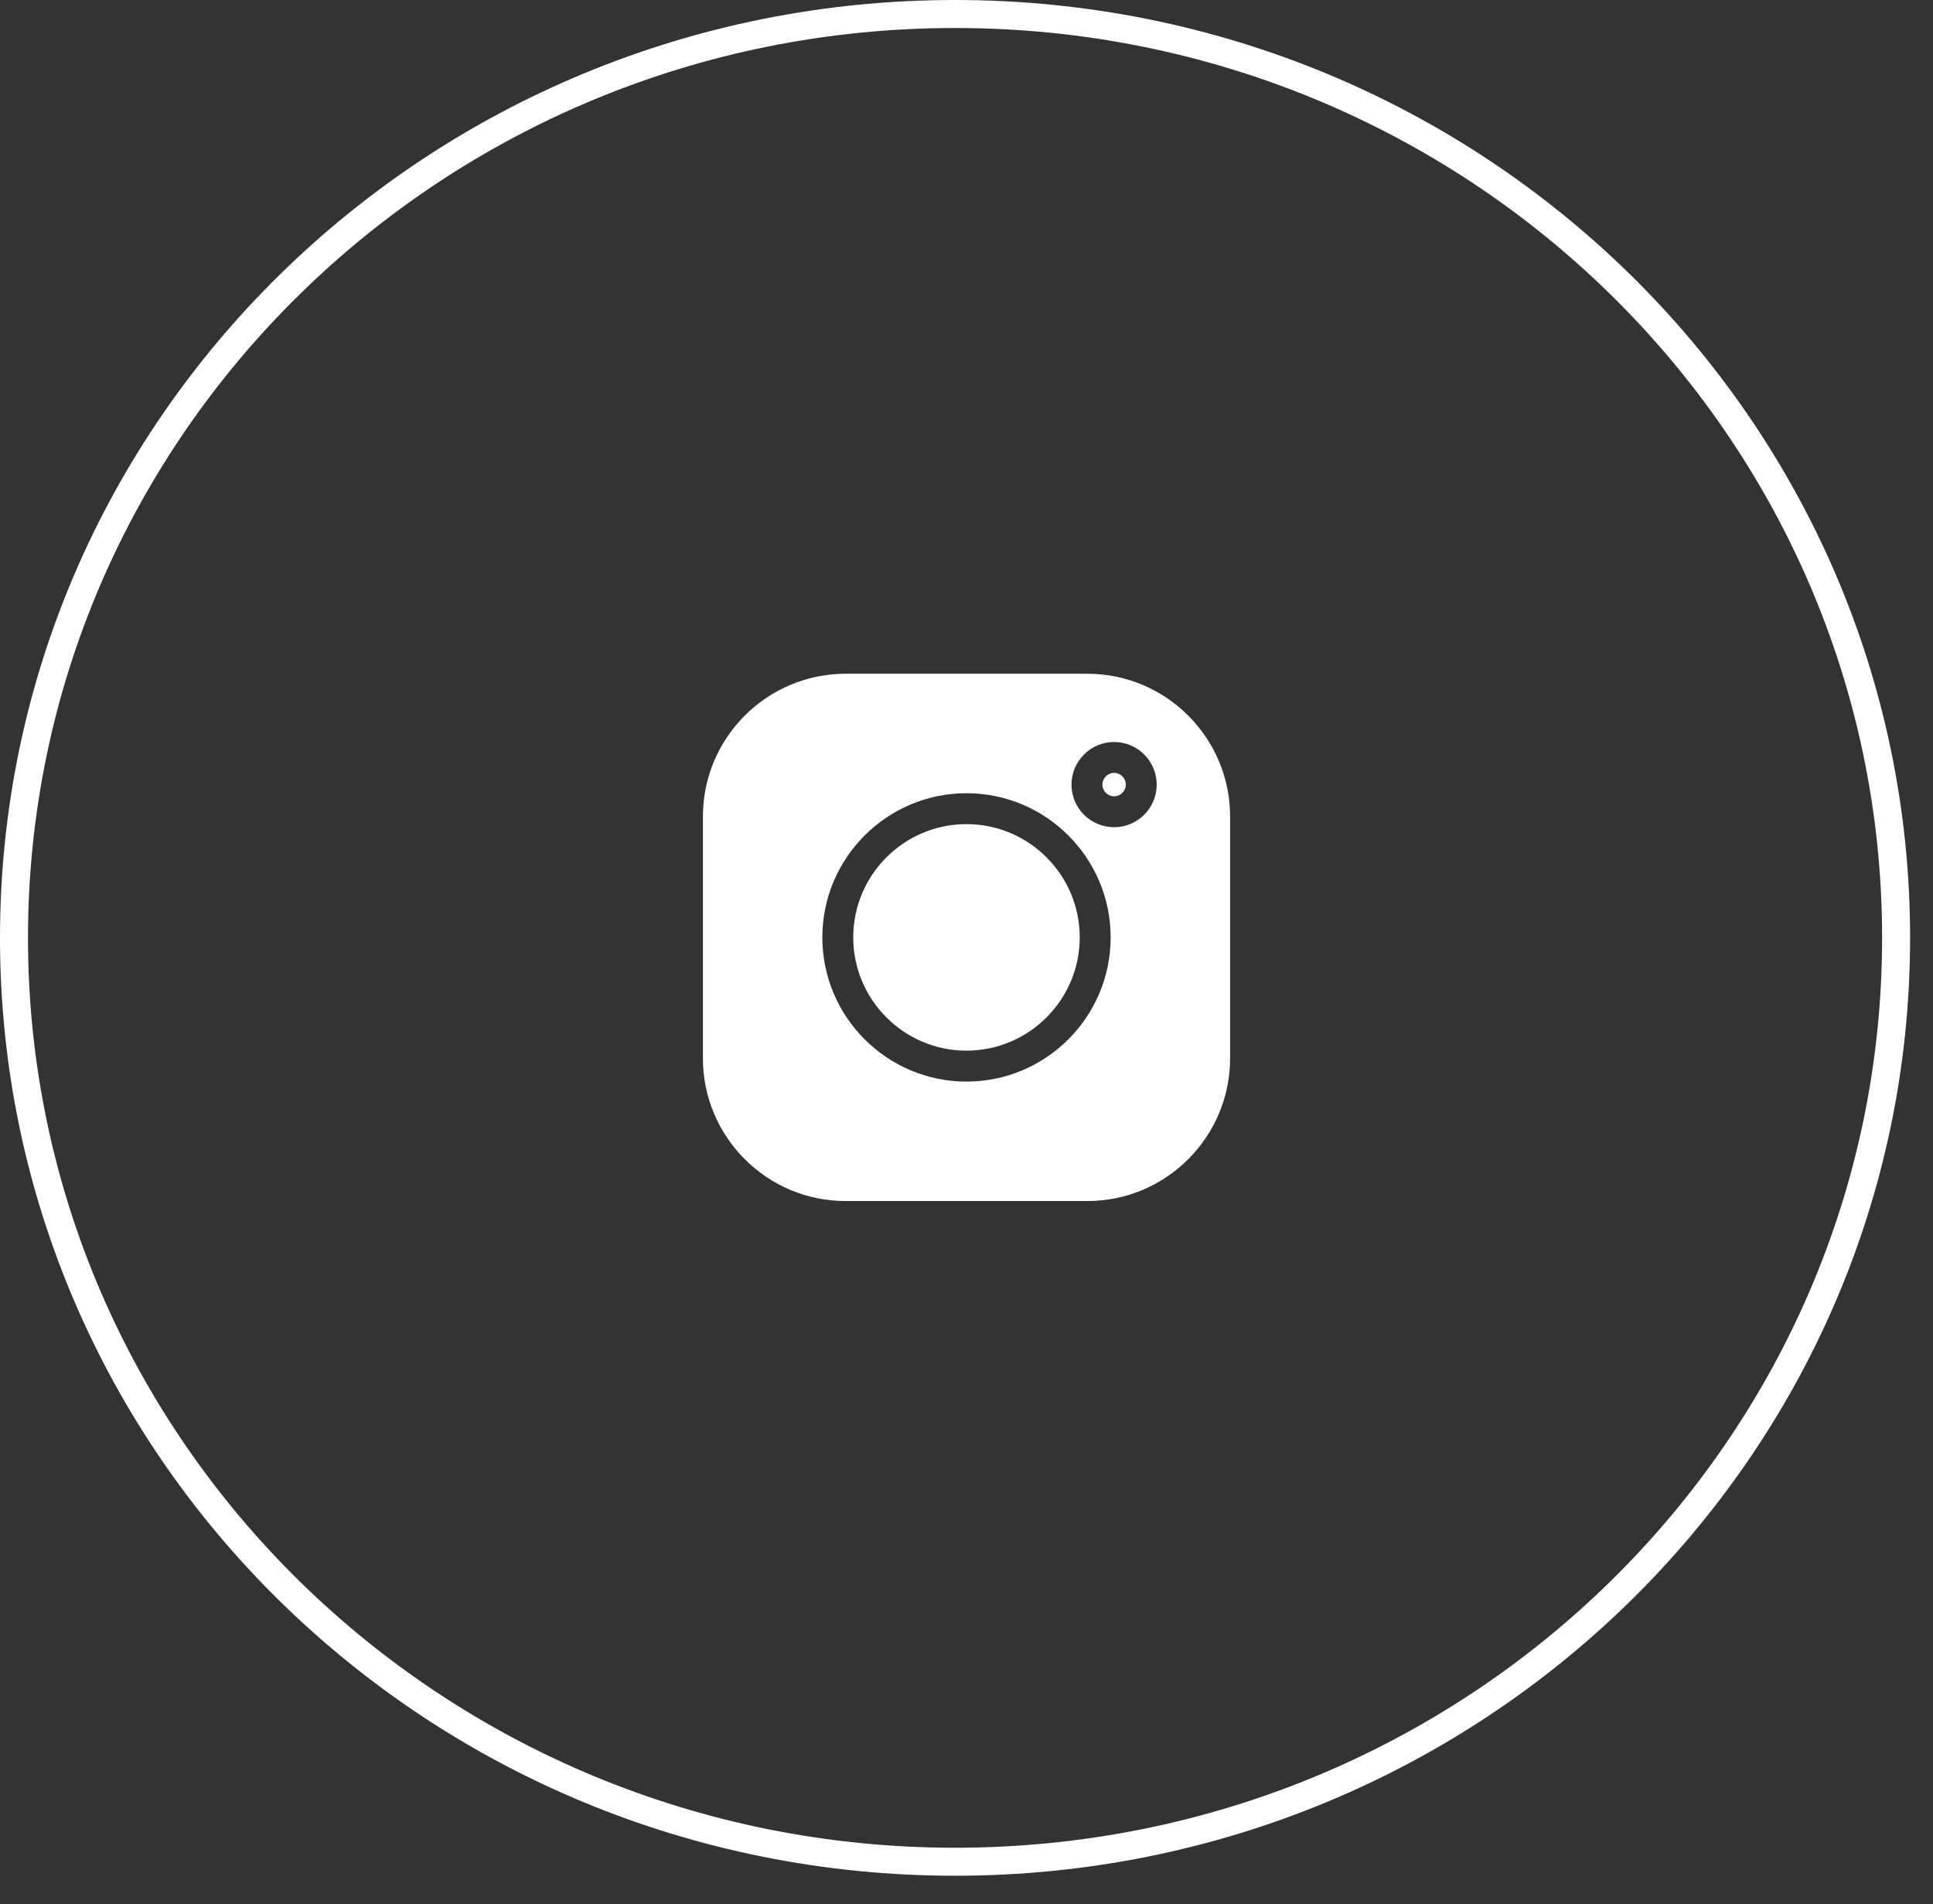 <?xml version="1.0" encoding="UTF-8"?> <svg xmlns="http://www.w3.org/2000/svg" width="66" height="65" viewBox="0 0 66 65" fill="none"><rect x="0" y="0" width="66" height="65" fill="#333333" stroke="none"/><path d="M64.74 32.016C64.74 49.425 50.362 63.554 32.609 63.554C14.855 63.554 0.478 49.425 0.478 32.016C0.478 14.606 14.855 0.478 32.609 0.478C50.362 0.478 64.74 14.606 64.74 32.016Z" stroke="white" stroke-width="0.956"></path><g clip-path="url(#clip0_8_162)"><path d="M37.127 23H28.872C26.186 23 24 25.186 24 27.872V36.127C24 38.814 26.186 41 28.872 41H37.128C39.814 41 42 38.814 42 36.127V27.872C42 25.186 39.814 23 37.127 23V23ZM33 36.922C30.286 36.922 28.078 34.714 28.078 32C28.078 29.286 30.286 27.078 33 27.078C35.714 27.078 37.922 29.286 37.922 32C37.922 34.714 35.714 36.922 33 36.922V36.922ZM38.039 28.239C37.237 28.239 36.585 27.587 36.585 26.785C36.585 25.983 37.237 25.33 38.039 25.33C38.841 25.33 39.494 25.983 39.494 26.785C39.494 27.587 38.841 28.239 38.039 28.239Z" fill="white"></path><path d="M32.999 28.133C30.867 28.133 29.133 29.867 29.133 31.999C29.133 34.131 30.867 35.866 32.999 35.866C35.131 35.866 36.866 34.131 36.866 31.999C36.866 29.867 35.131 28.133 32.999 28.133V28.133Z" fill="white"></path><path d="M38.04 26.384C37.82 26.384 37.641 26.564 37.641 26.784C37.641 27.003 37.82 27.183 38.04 27.183C38.26 27.183 38.439 27.004 38.439 26.784C38.439 26.563 38.26 26.384 38.04 26.384Z" fill="white"></path></g><defs><clipPath id="clip0_8_162"><rect width="18" height="18" fill="white" transform="translate(24 23)"></rect></clipPath></defs></svg> 